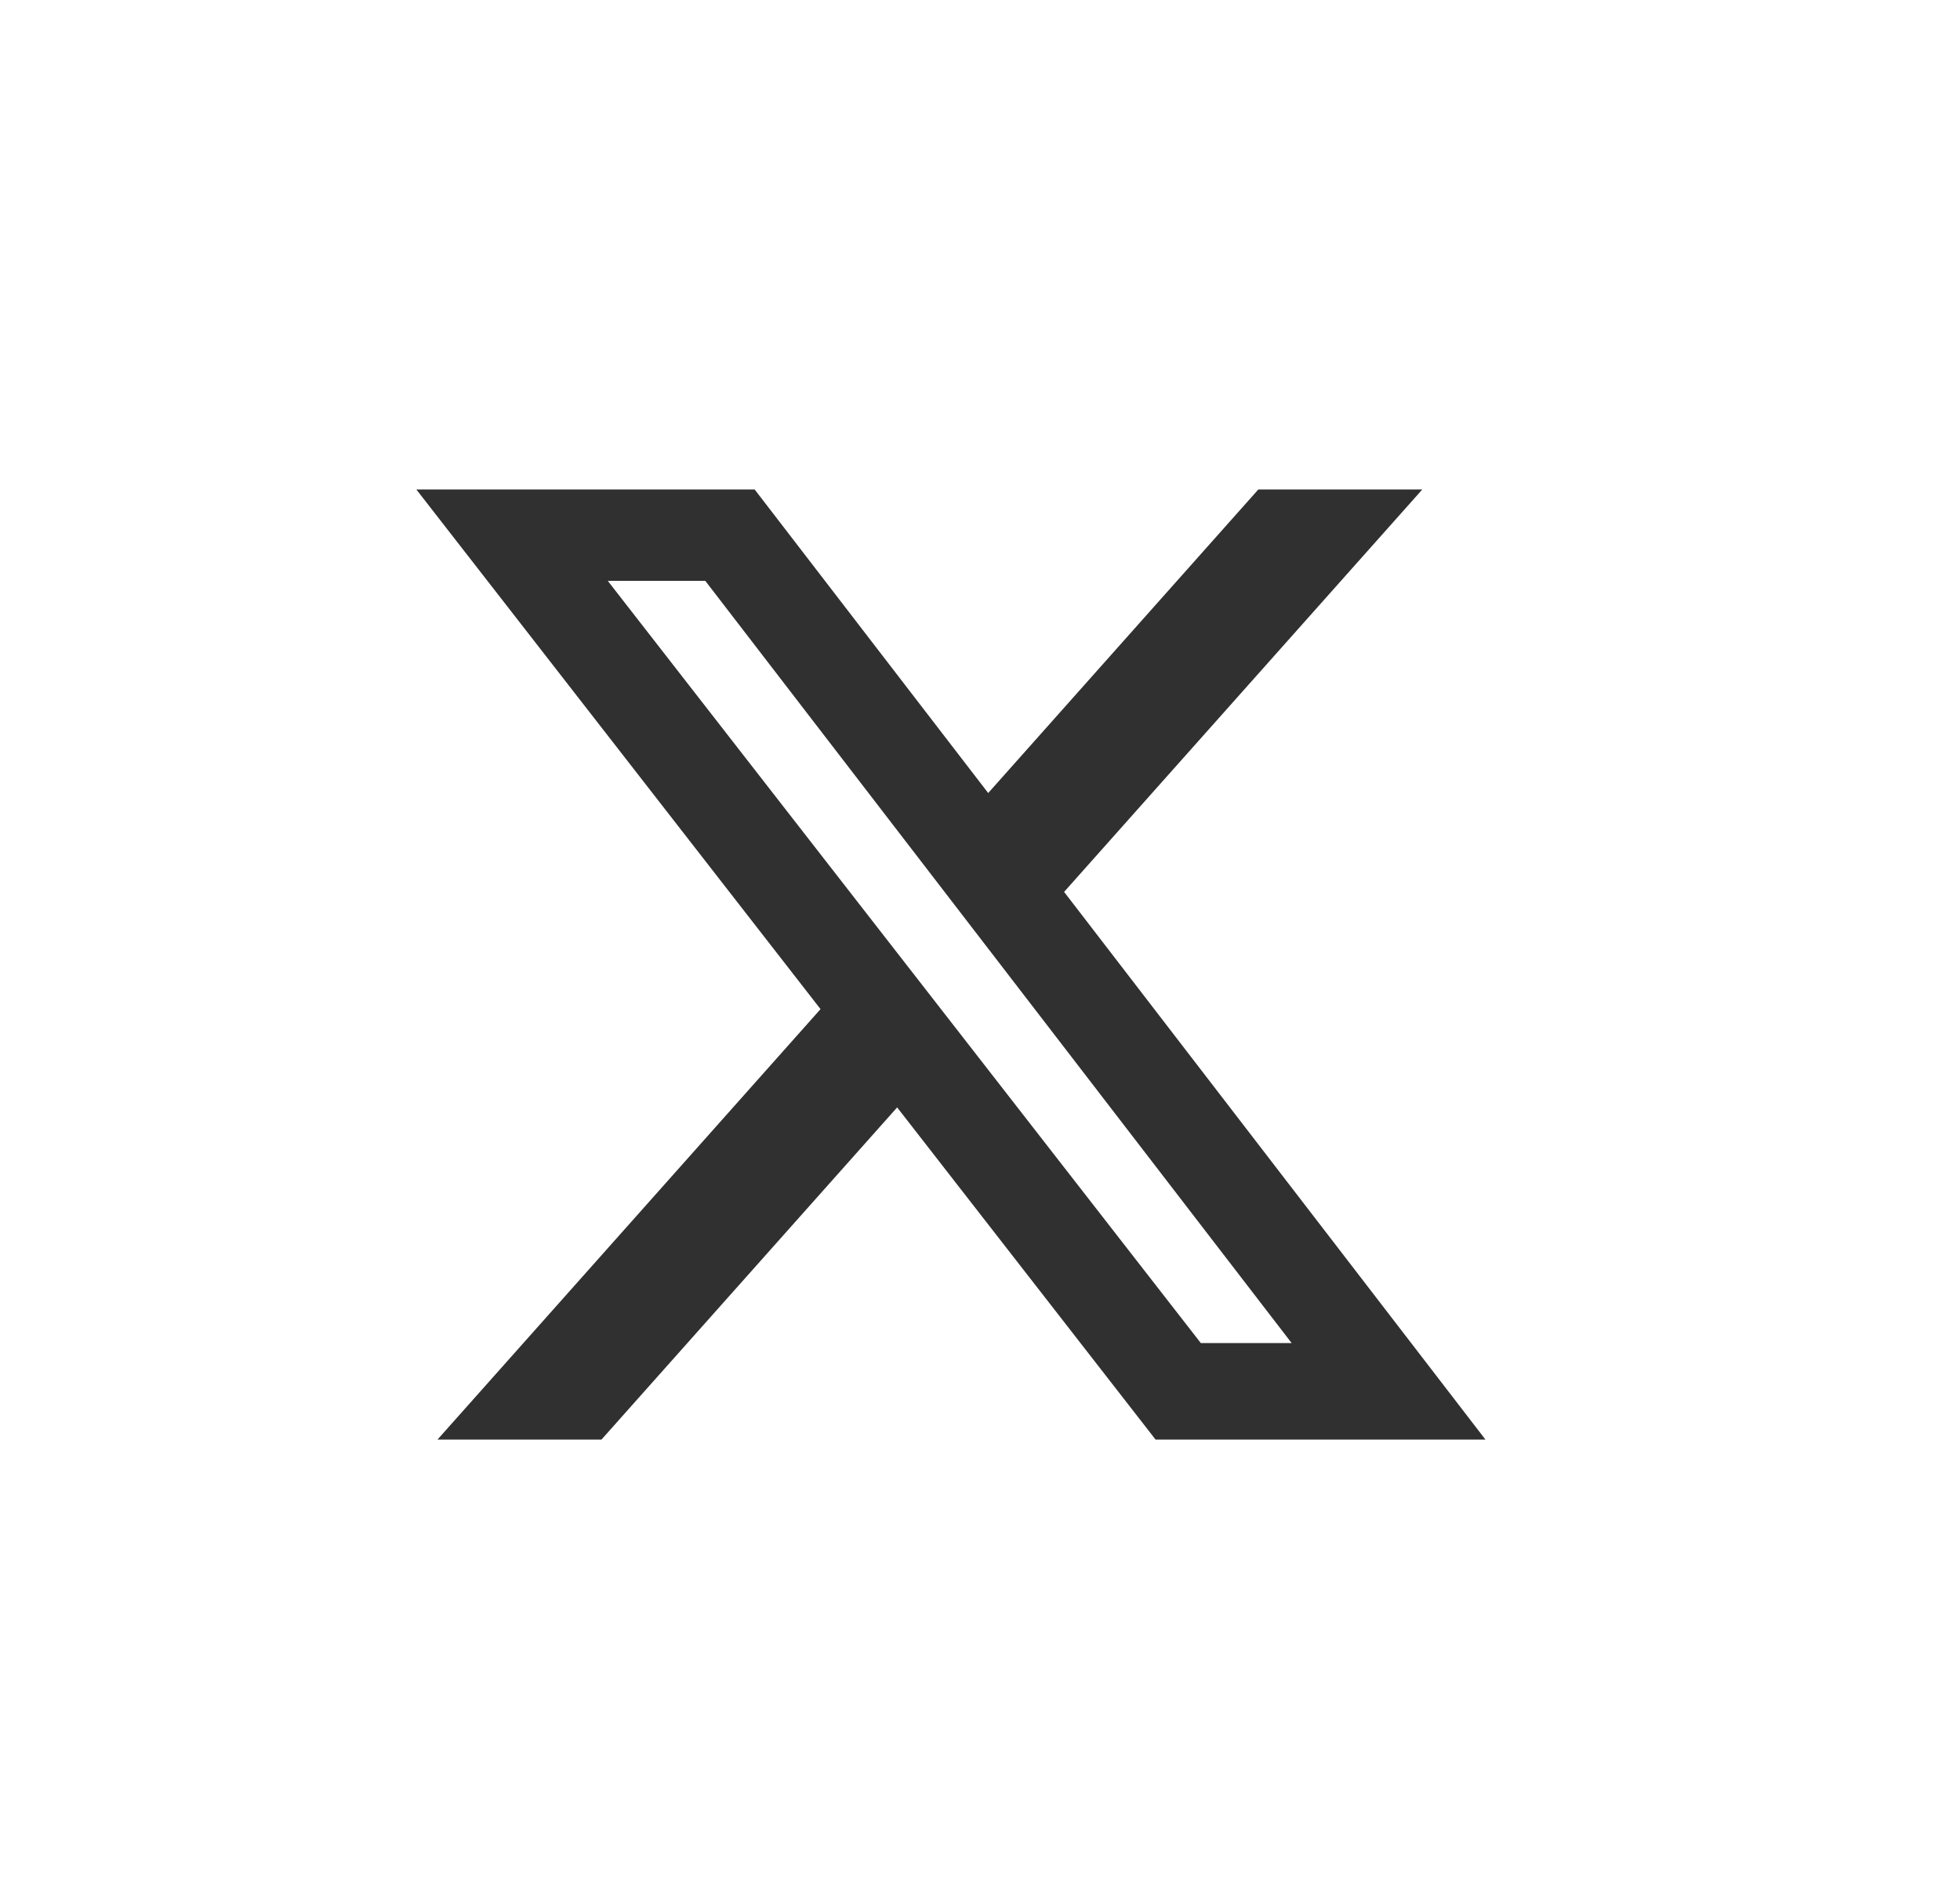 <svg width="33" height="32" viewBox="0 0 33 32" fill="none" xmlns="http://www.w3.org/2000/svg">
<path d="M21.186 8.243H23.947L17.916 15.02L25.01 24.243H19.456L15.105 18.649L10.127 24.243H7.366L13.815 16.994L7.01 8.243H12.706L16.638 13.355L21.186 8.243ZM20.218 22.618H21.747L11.875 9.782H10.233L20.218 22.618Z" fill="#303030"/>
</svg>
